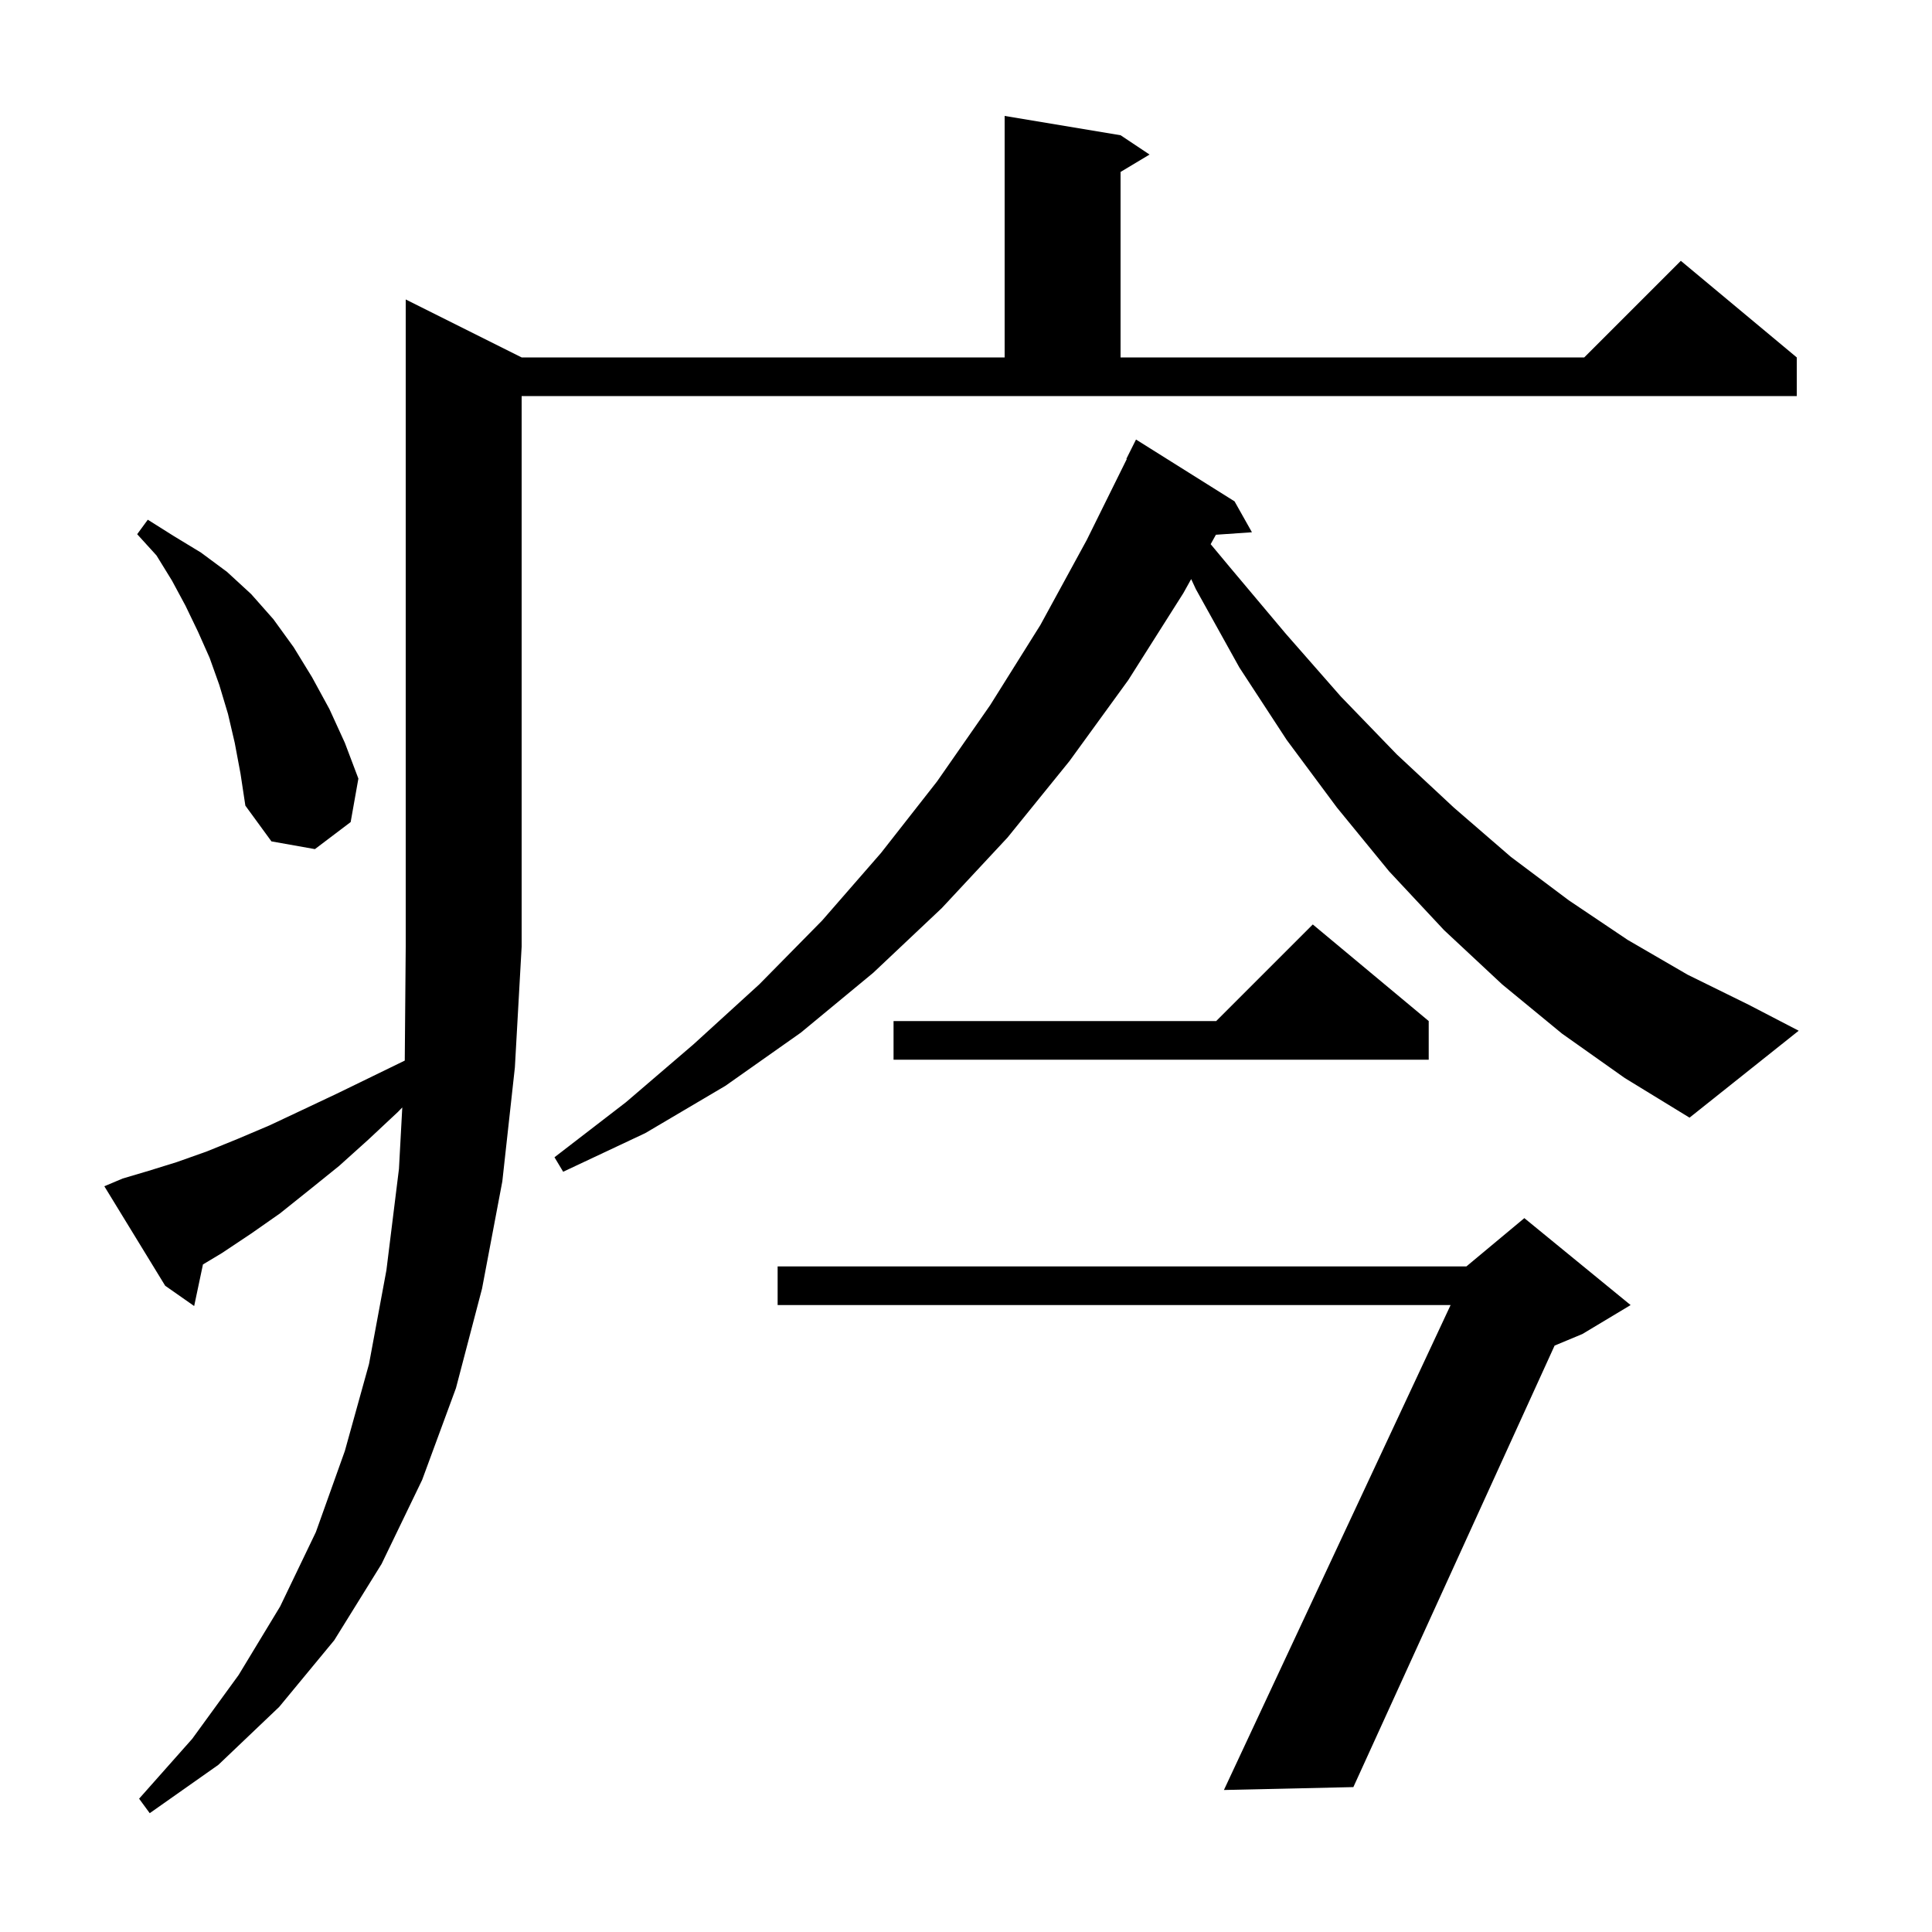 <svg xmlns="http://www.w3.org/2000/svg" xmlns:xlink="http://www.w3.org/1999/xlink" version="1.1" baseProfile="full" viewBox="0 0 200 200" width="200" height="200">
<g fill="black">
<path d="M 12.7 122.0 L 15.4 121.2 L 18.3 120.3 L 21.4 119.2 L 24.6 117.9 L 27.9 116.5 L 31.3 114.9 L 34.9 113.2 L 38.6 111.4 L 41.901 109.792 L 42.0 98.0 L 42.0 31.0 L 54.0 37.0 L 104.0 37.0 L 104.0 12.0 L 116.0 14.0 L 119.0 16.0 L 116.0 17.8 L 116.0 37.0 L 164.0 37.0 L 174.0 27.0 L 186.0 37.0 L 186.0 41.0 L 54.0 41.0 L 54.0 98.0 L 53.3 110.5 L 52.0 122.3 L 49.9 133.4 L 47.2 143.7 L 43.7 153.2 L 39.5 161.9 L 34.6 169.8 L 28.9 176.7 L 22.6 182.7 L 15.5 187.7 L 14.4 186.2 L 19.9 180.0 L 24.7 173.4 L 29.0 166.3 L 32.7 158.6 L 35.7 150.2 L 38.2 141.2 L 40.0 131.5 L 41.3 121.0 L 41.644 114.642 L 41.2 115.1 L 38.1 118.0 L 35.1 120.7 L 32.0 123.2 L 29.0 125.6 L 26.0 127.7 L 23.0 129.7 L 21.01 130.894 L 20.1 135.2 L 17.1 133.1 L 10.8 122.8 Z M 168.8 135.1 L 163.8 138.1 L 160.932 139.295 L 140.1 185.0 L 126.7 185.3 L 150.165 135.1 L 80.5 135.1 L 80.5 131.1 L 151.8 131.1 L 157.8 126.1 Z M 161.7 107.0 L 155.5 101.9 L 149.5 96.3 L 143.8 90.2 L 138.4 83.6 L 133.2 76.6 L 128.3 69.1 L 123.8 61.0 L 123.31 59.947 L 122.5 61.4 L 116.8 70.4 L 110.7 78.8 L 104.3 86.7 L 97.5 94.0 L 90.4 100.7 L 82.9 106.9 L 75.1 112.4 L 66.8 117.3 L 58.3 121.3 L 57.4 119.8 L 64.8 114.1 L 71.8 108.1 L 78.6 101.9 L 85.1 95.3 L 91.2 88.3 L 97.0 80.9 L 102.5 73.0 L 107.7 64.7 L 112.5 55.9 L 116.646 47.518 L 116.6 47.5 L 117.6 45.5 L 127.8 51.9 L 129.6 55.1 L 125.871 55.357 L 125.327 56.333 L 127.3 58.7 L 133.1 65.6 L 138.8 72.1 L 144.6 78.1 L 150.5 83.6 L 156.4 88.7 L 162.4 93.2 L 168.5 97.3 L 174.7 100.9 L 181.0 104.0 L 186.2 106.7 L 174.9 115.7 L 168.2 111.6 Z M 147.9 105.7 L 147.9 109.7 L 92.5 109.7 L 92.5 105.7 L 125.9 105.7 L 135.9 95.7 Z M 24.3 76.9 L 23.6 73.9 L 22.7 70.9 L 21.7 68.1 L 20.5 65.4 L 19.2 62.7 L 17.8 60.1 L 16.2 57.5 L 14.2 55.3 L 15.3 53.8 L 18.0 55.5 L 20.8 57.2 L 23.5 59.2 L 26.0 61.5 L 28.3 64.1 L 30.4 67.0 L 32.3 70.1 L 34.1 73.4 L 35.7 76.9 L 37.1 80.6 L 36.3 85.1 L 32.6 87.9 L 28.1 87.1 L 25.4 83.4 L 24.9 80.1 Z " />
</g>
</svg>
